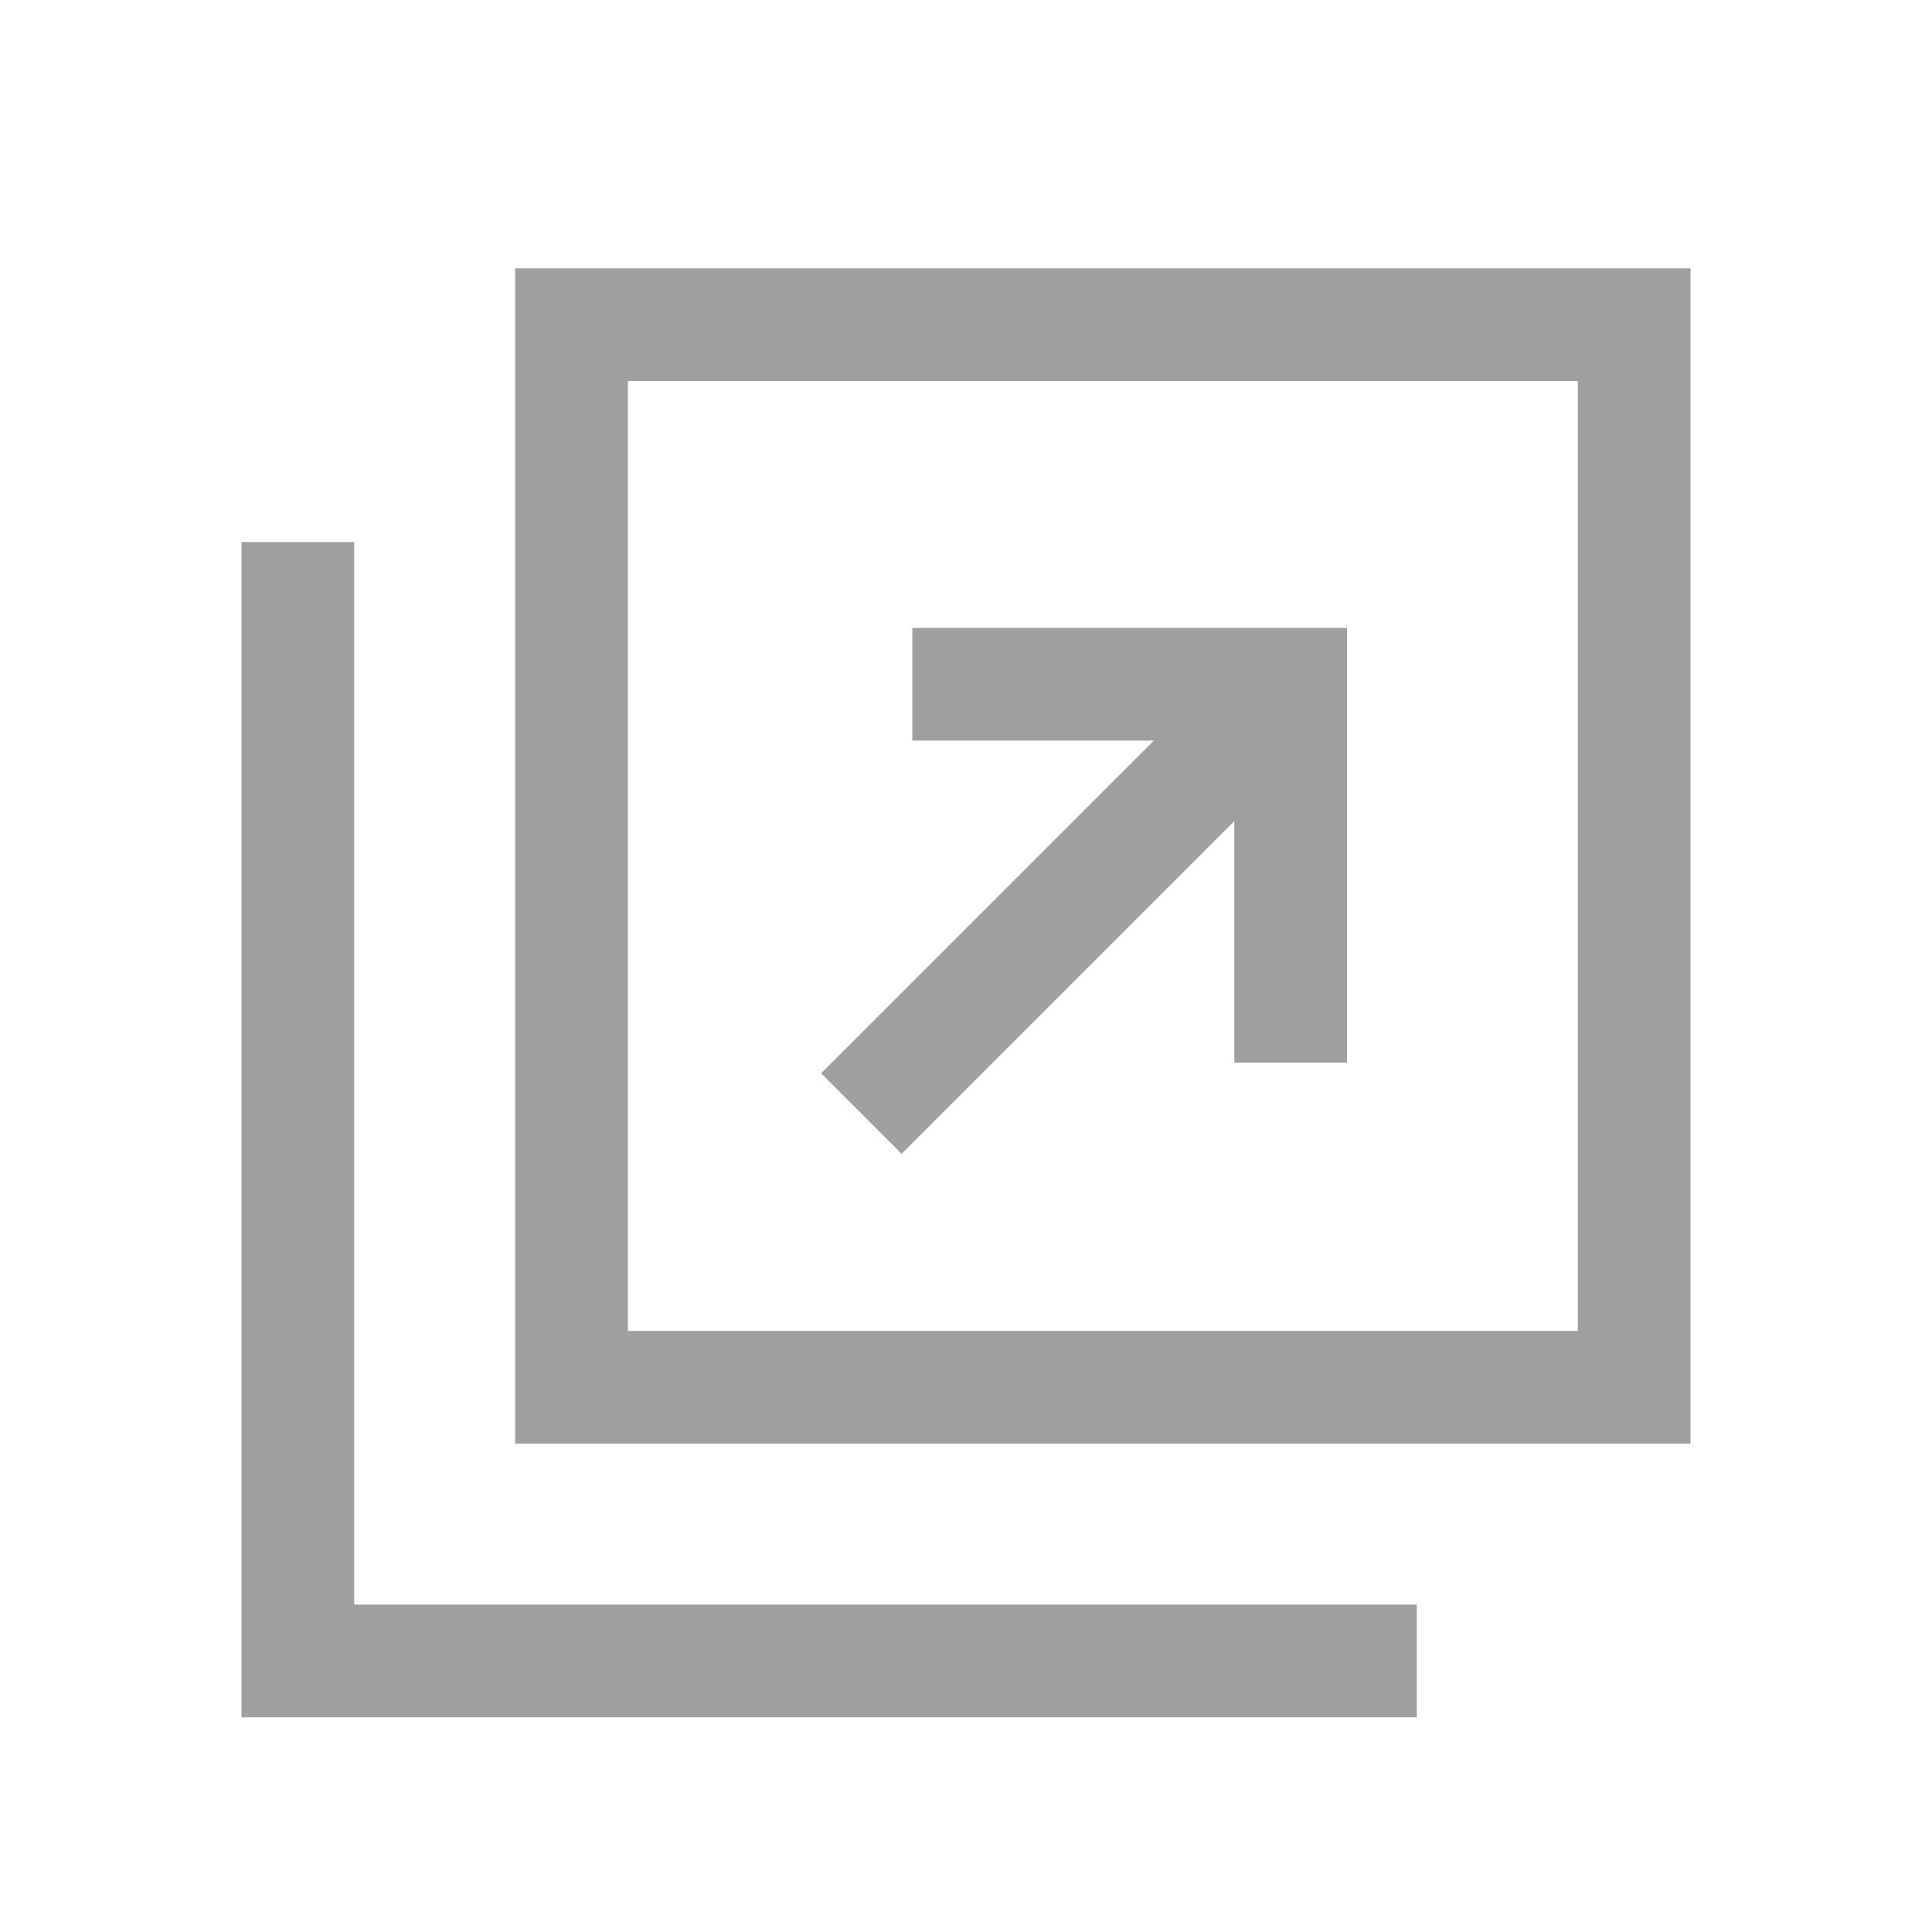 <?xml version="1.0" encoding="utf-8"?>
<!-- Generator: Adobe Illustrator 24.0.2, SVG Export Plug-In . SVG Version: 6.00 Build 0)  -->
<svg version="1.1" id="レイヤー_1" xmlns="http://www.w3.org/2000/svg" xmlns:xlink="http://www.w3.org/1999/xlink" x="0px"
	 y="0px" viewBox="0 0 36 36" style="enable-background:new 0 0 36 36;" xml:space="preserve">
<style type="text/css">
	.st0{fill:#9F9F9F;}
</style>
<g>
	<g>
		<path class="st0" d="M9.6,5v21.9h21.9V5H9.6z M29.4,24.8H11.7V7.1h17.7V24.8z"/>
		<polygon class="st0" points="6.6,29.9 6.6,20.6 6.6,12.2 6.6,10.1 4.5,10.1 4.5,32 26.4,32 26.4,29.9 24.3,29.9 		"/>
		<polygon class="st0" points="16.8,21.5 23,15.3 23,19.8 25.1,19.8 25.1,11.7 17,11.7 17,13.8 21.5,13.8 15.3,20 		"/>
	</g>
</g>
</svg>
